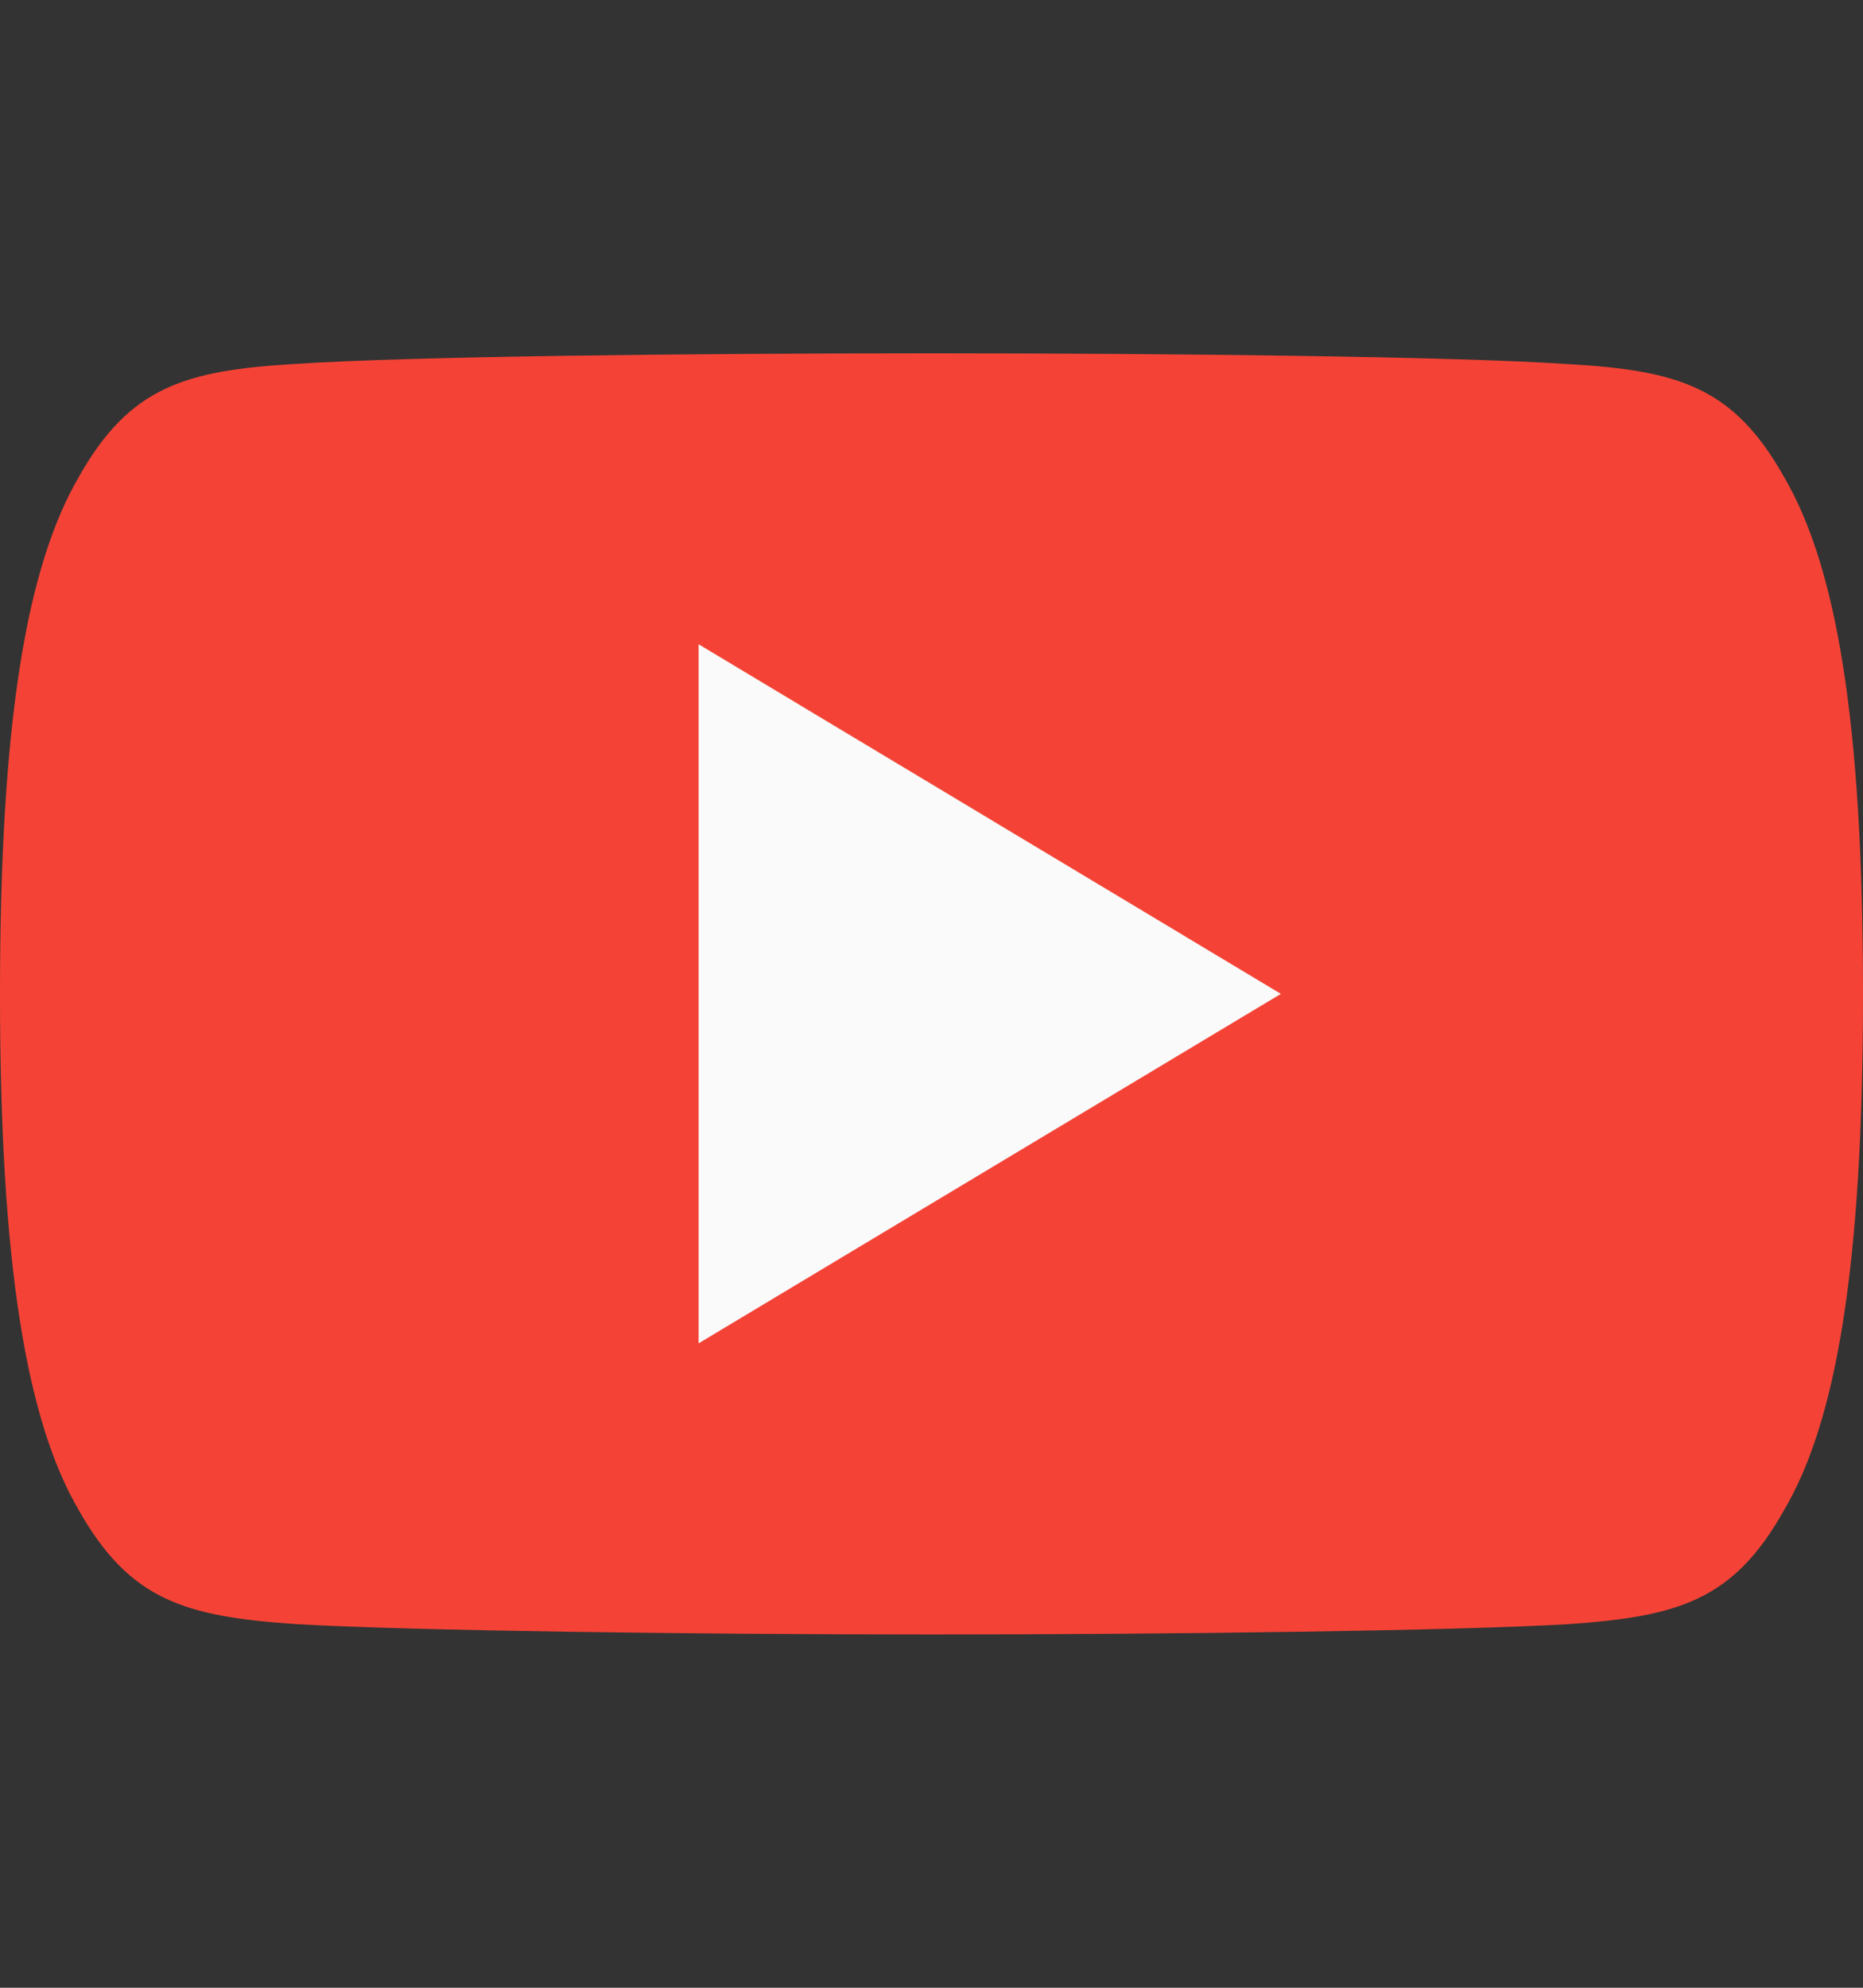 <svg width="15" height="16" fill="none" xmlns="http://www.w3.org/2000/svg"><rect width="100%" height="100%" fill="#333333" stroke="none"/><path d="M14.363 3.837c-.407-.723-.849-.856-1.748-.907-.898-.06-3.157-.086-5.113-.086-1.96 0-4.22.025-5.117.085-.897.052-1.34.184-1.75.909C.215 4.56 0 5.804 0 7.998v.007c0 2.182.216 3.437.635 4.152.41.724.852.855 1.75.916.897.052 3.157.083 5.117.083 1.956 0 4.215-.03 5.114-.082.899-.061 1.34-.192 1.747-.916.423-.715.637-1.97.637-4.152v-.009c0-2.193-.214-3.438-.637-4.16z" fill="#F44336"/><path d="M5.625 10.813V5.186L10.313 8l-4.688 2.813z" fill="#FAFAFA"/></svg>